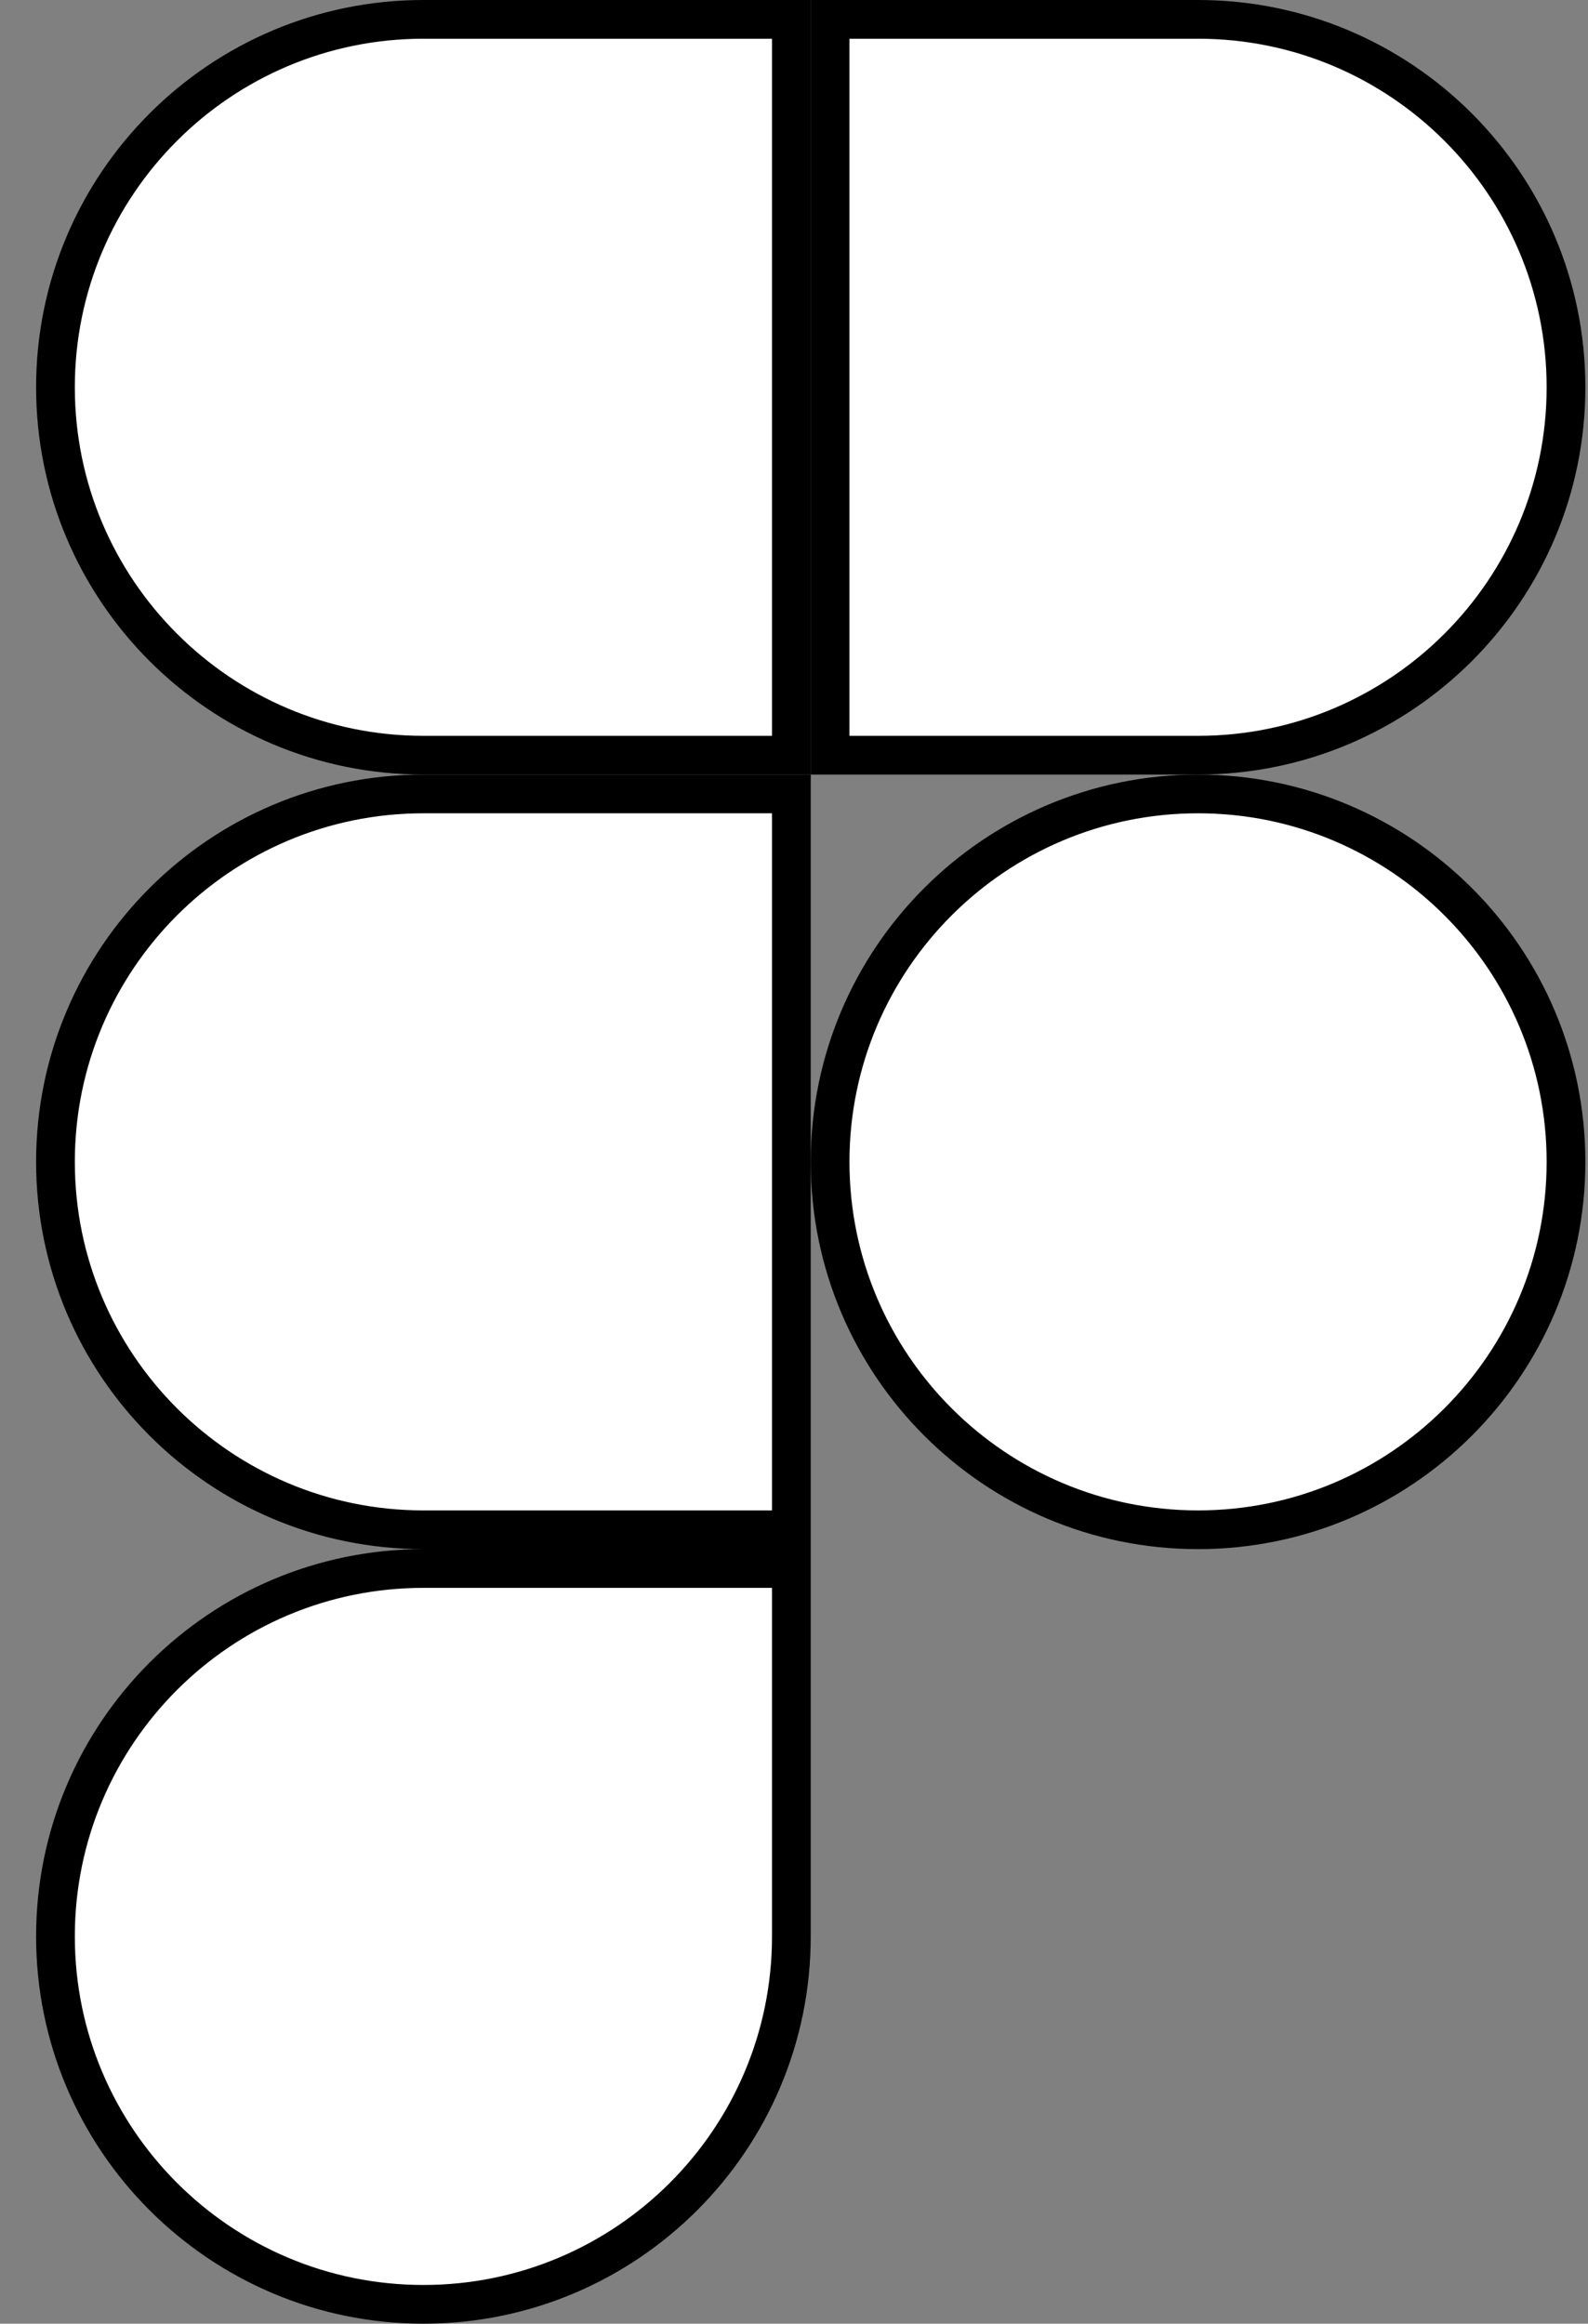 <svg xmlns="http://www.w3.org/2000/svg" width="41" height="60" viewBox="0 0 41 60" fill="none"><rect x="0" y="0" width="41" height="60" fill="#808080" stroke="none"/><g clip-path="url(#clip0_2001_677)"><path d="M20.432 50C20.432 55.244 16.175 59.5 10.932 59.5C5.688 59.5 1.432 55.244 1.432 50C1.432 44.756 5.688 40.5 10.932 40.5H20.432V50Z" fill="white" stroke="black"></path><path d="M1.432 30C1.432 24.756 5.688 20.5 10.932 20.5H20.432V39.5H10.932C5.688 39.5 1.432 35.244 1.432 30Z" fill="white" stroke="black"></path><path d="M1.432 10C1.432 4.756 5.688 0.5 10.932 0.5H20.432V19.5H10.932C5.688 19.5 1.432 15.244 1.432 10Z" fill="white" stroke="black"></path><path d="M21.432 0.5H30.932C36.175 0.5 40.432 4.756 40.432 10C40.432 15.244 36.175 19.5 30.932 19.5H21.432V0.5Z" fill="white" stroke="black"></path><path d="M40.432 30C40.432 35.244 36.175 39.5 30.932 39.5C25.688 39.5 21.432 35.244 21.432 30C21.432 24.756 25.688 20.5 30.932 20.5C36.175 20.5 40.432 24.756 40.432 30Z" fill="white" stroke="black"></path></g><defs><clipPath id="clip0_2001_677"><rect width="40.008" height="60" fill="white" transform="translate(0.928)"></rect></clipPath></defs></svg>